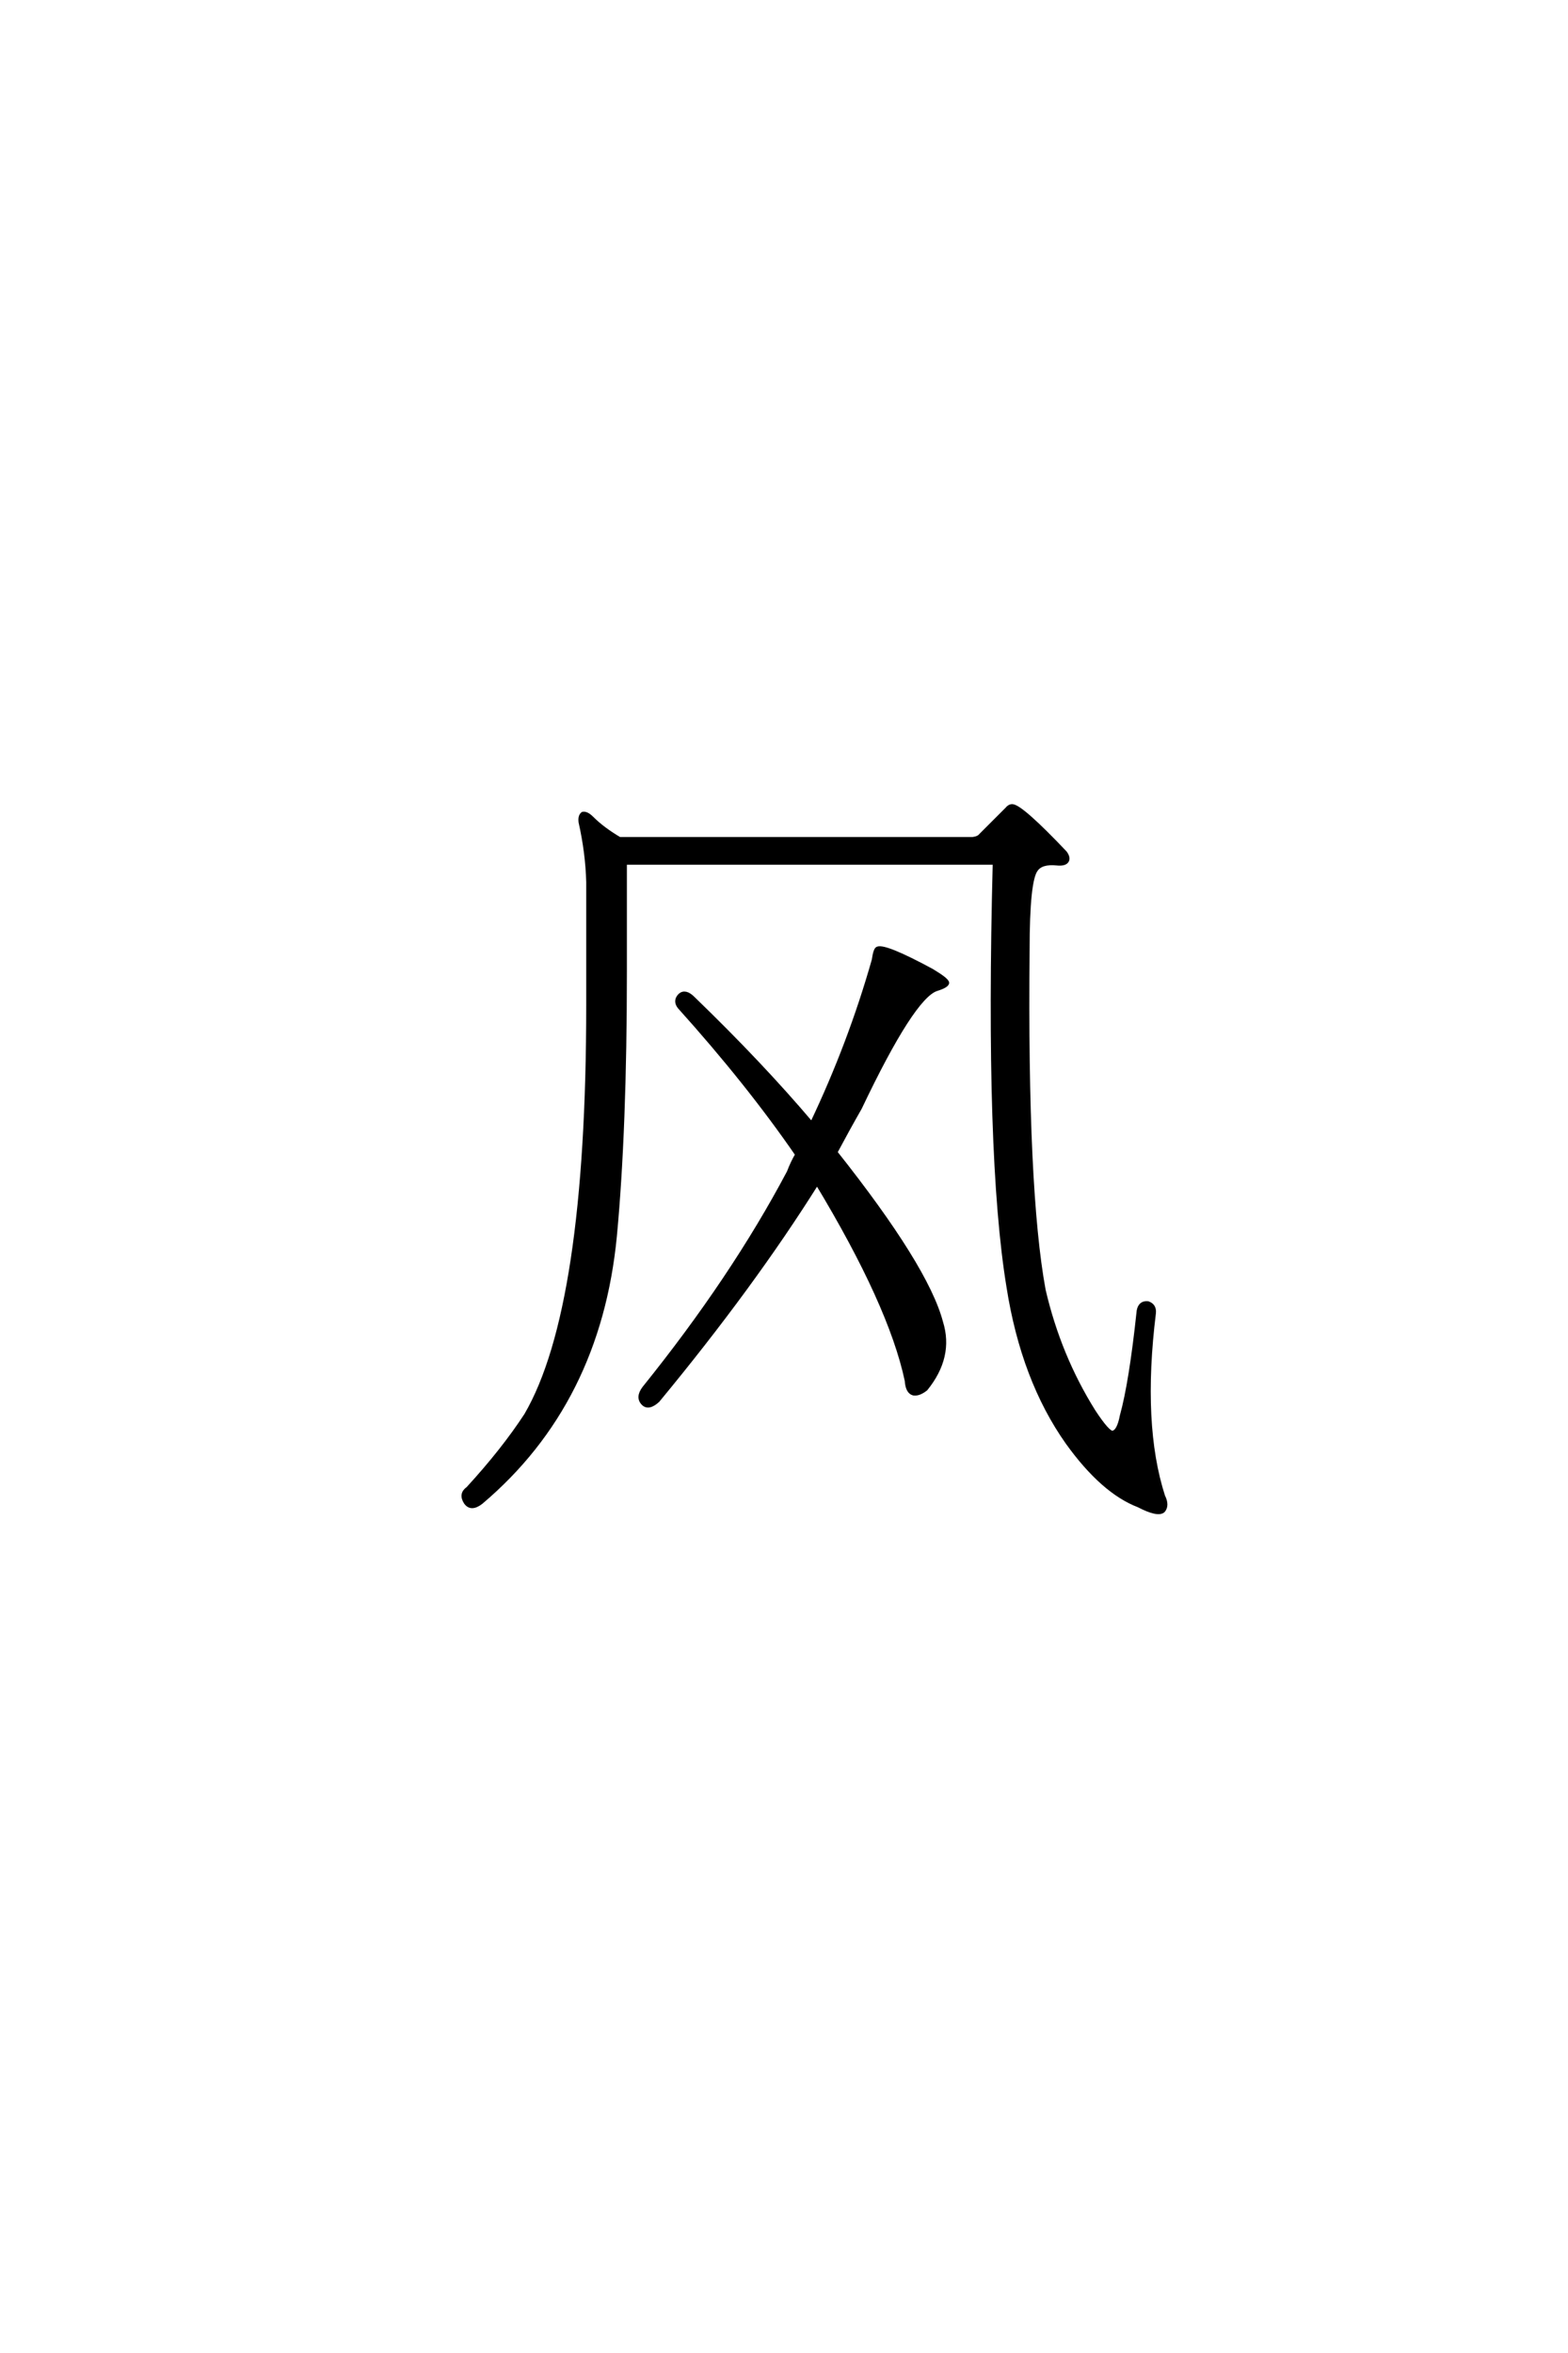 <?xml version='1.0' encoding='UTF-8'?>
<!DOCTYPE svg PUBLIC "-//W3C//DTD SVG 1.0//EN"
"http://www.w3.org/TR/2001/REC-SVG-20010904/DTD/svg10.dtd">

<svg xmlns='http://www.w3.org/2000/svg' version='1.0' width='40.0' height='60.0'>

 <g transform='scale(0.1 -0.1) translate(110.0 -370.0)'>
  <path d='M173.828 4.688
Q175.391 4.891 176.172 8.984
Q178.516 17.391 180.469 35.75
Q180.859 37.891 182.812 37.703
Q184.578 37.109 184.375 35.156
Q180.859 6.641 186.719 -11.531
Q187.891 -13.875 186.719 -15.234
Q185.359 -16.406 180.469 -13.875
Q171.297 -10.359 162.312 2.156
Q150.984 18.172 147.266 41.797
Q141.797 75 143.75 150
L49.422 150
L49.422 122.469
Q49.422 82.031 46.875 54.891
Q42.781 12.312 12.703 -13.094
Q10.156 -15.047 8.797 -13.094
Q7.422 -10.938 9.375 -9.578
Q18.359 0.203 24.219 9.188
Q40.047 36.328 40.047 113.672
L40.047 145.125
Q39.844 152.547 38.094 160.359
Q37.891 161.922 38.672 162.5
Q39.656 162.703 41.016 161.328
Q43.75 158.594 48.047 156.062
L138.094 156.062
Q139.656 156.25 140.234 157.031
L146.875 163.672
Q147.469 164.453 148.25 164.453
Q150.594 164.266 161.719 152.547
Q162.703 151.172 162.109 150.391
Q161.531 149.609 159.578 149.812
Q155.672 150.203 154.297 148.25
Q152.156 145.516 152.156 127.734
Q151.562 66.406 156.25 41.016
Q160.156 24.219 168.953 10.156
Q172.656 4.5 173.828 4.688
Q172.656 4.5 173.828 4.688
M93.359 75.594
Q80.859 93.75 63.281 113.281
Q62.109 114.844 63.484 116.219
Q64.844 117.391 66.797 115.438
Q84.188 98.641 97.078 83.406
Q106.844 103.906 112.891 125.203
Q113.281 127.938 113.875 128.125
Q115.828 128.906 127.734 122.469
Q131.641 120.125 131.641 119.344
Q131.453 118.562 128.906 117.781
Q122.859 115.828 109.375 87.5
Q106.25 82.031 103.125 76.172
Q126.375 46.875 130.078 32.812
Q132.812 24.031 126.172 15.828
Q124.422 14.453 123.047 14.656
Q121.484 15.047 121.297 17.969
Q117.188 37.312 98.438 68.359
Q82.031 42.188 57.812 12.891
Q55.469 10.75 54.109 12.109
Q52.547 13.672 54.297 16.016
Q76.953 44.141 91.219 71.094
Q92.188 73.641 93.359 75.594
' style='fill: #000000; stroke: #000000'/>
 </g>
</svg>
